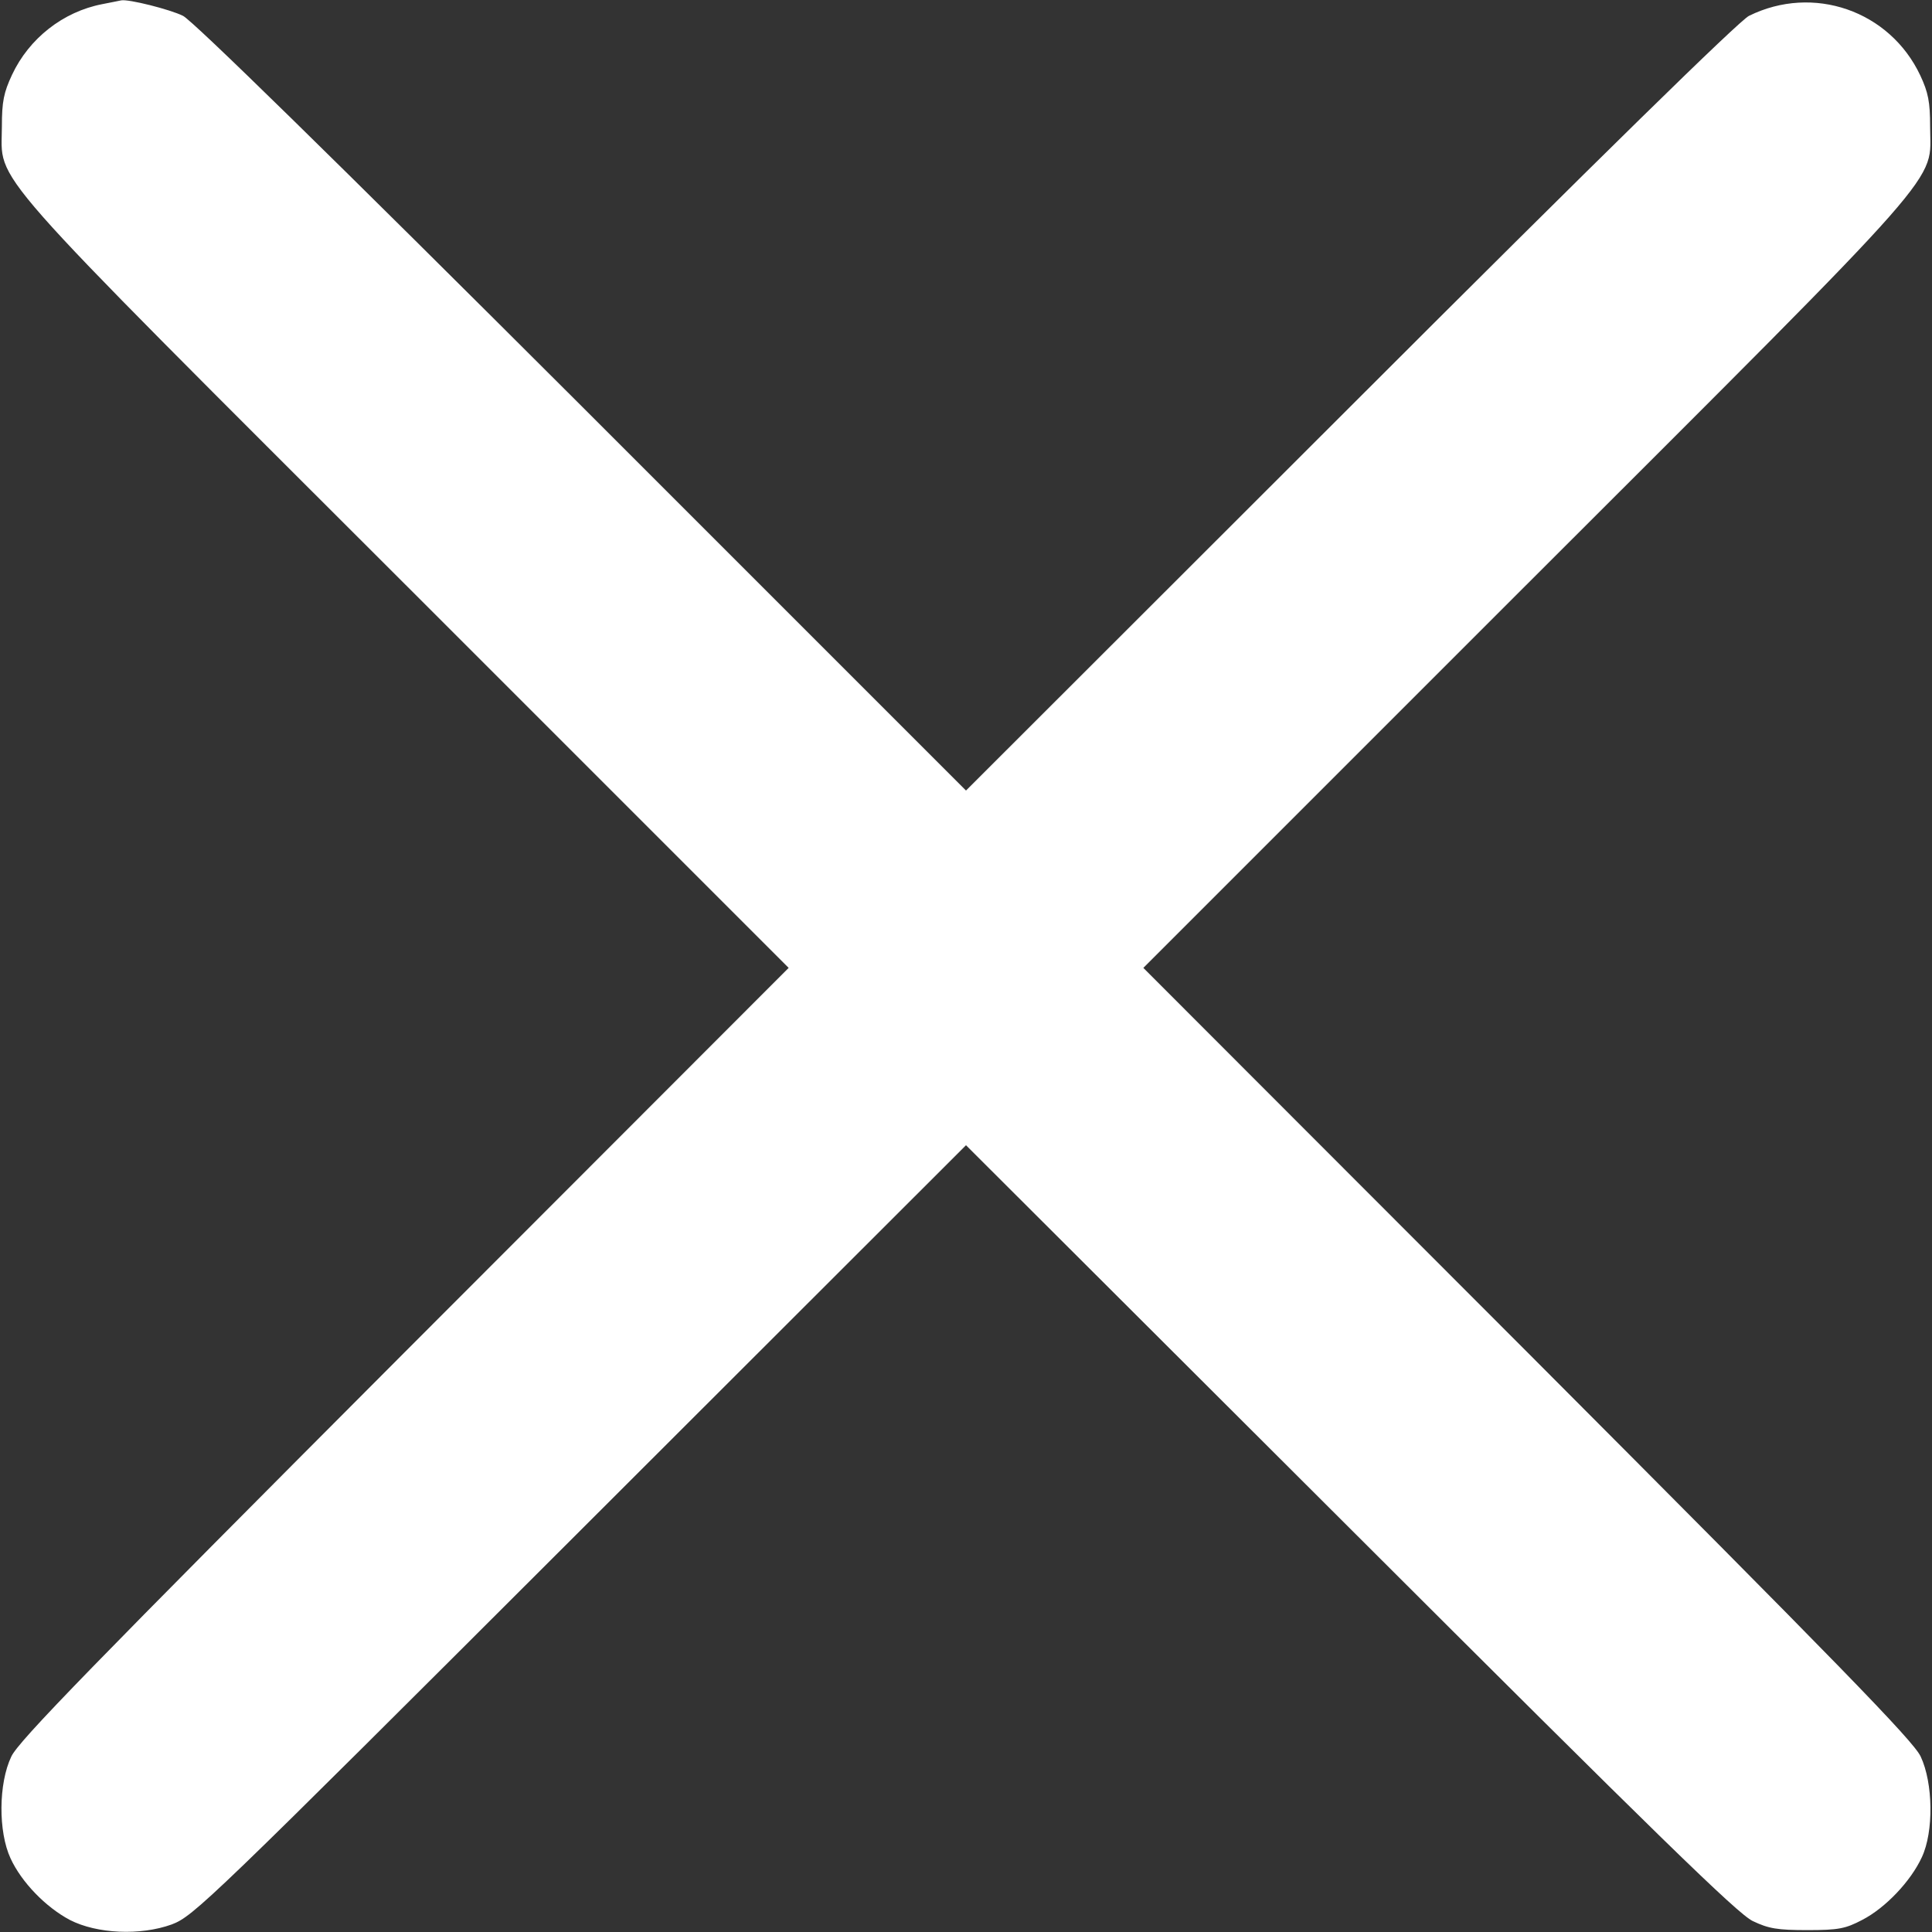 <svg xmlns="http://www.w3.org/2000/svg" version="1.0" width="30px" height="30px" viewBox="0 0 512 512" preserveAspectRatio="xMidYMid meet">

<rect x="0" y="0" width="512" height="512" fill="#333333" stroke="none"/>

<g transform="translate(0,512) scale(0.1,-0.1)" fill="#fff" stroke="none">
<path d="M271 5109 c-104 -20 -194 -91 -239 -187 -22 -47 -27 -71 -27 -137 0 -155 -68 -78 1075 -1220 l1010 -1010 -1019 -1020 c-827 -829 -1022 -1029 -1041 -1070 -34 -71 -35 -199 -2 -270 29 -63 93 -129 157 -163 72 -37 187 -42 270 -12 58 22 94 56 1083 1044 l1022 1021 1018 -1016 c817 -816 1027 -1021 1067 -1040 42 -20 65 -24 145 -24 83 0 101 4 145 27 62 32 129 103 158 166 32 68 30 197 -3 267 -19 41 -214 241 -1041 1070 l-1019 1020 1010 1010 c1143 1142 1075 1065 1075 1220 0 65 -5 90 -26 135 -81 172 -284 242 -454 158 -26 -13 -391 -370 -1057 -1036 l-1018 -1017 -1017 1017 c-667 666 -1032 1023 -1058 1036 -34 17 -145 45 -164 41 -3 -1 -26 -5 -50 -10z"/>
</g>
</svg>